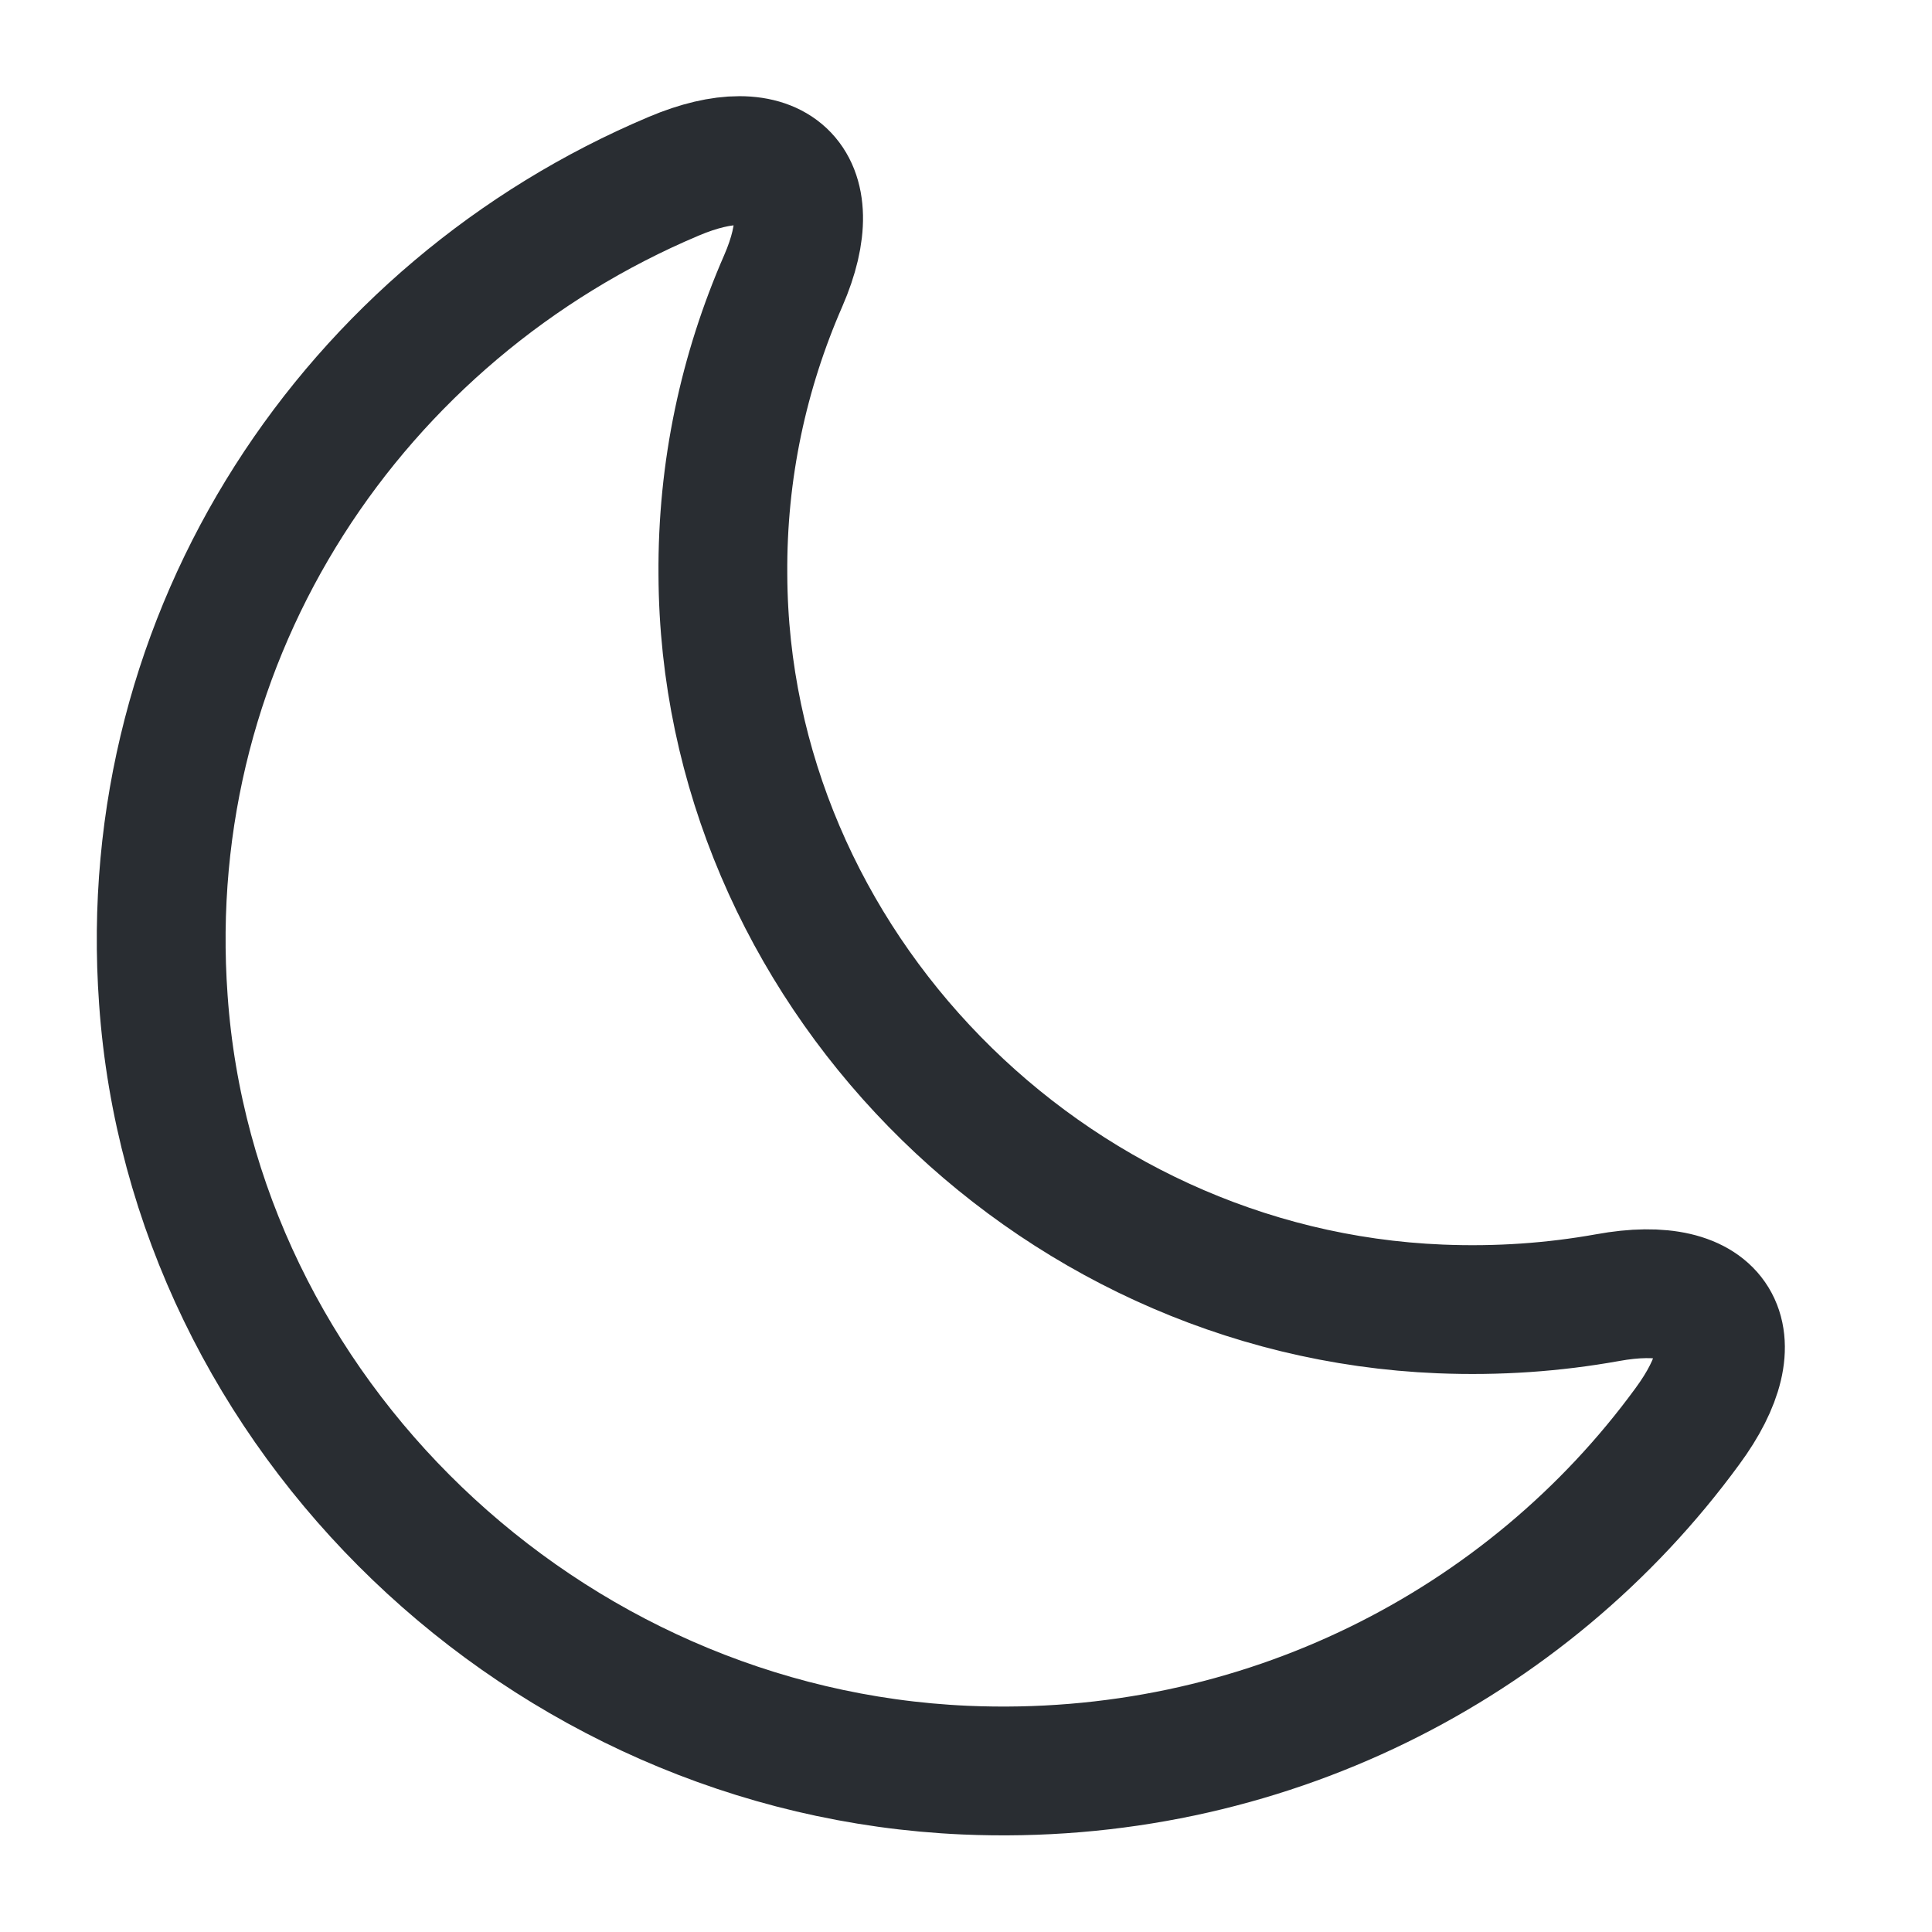 <svg width="18" height="18" viewBox="0 0 18 18" fill="none" xmlns="http://www.w3.org/2000/svg">
<path d="M1.522 9.315C1.792 13.177 5.07 16.32 8.992 16.492C11.76 16.612 14.235 15.322 15.72 13.29C16.335 12.457 16.005 11.902 14.977 12.09C14.475 12.18 13.957 12.217 13.417 12.195C9.75 12.045 6.75 8.977 6.735 5.355C6.727 4.38 6.93 3.457 7.297 2.617C7.702 1.687 7.215 1.245 6.277 1.642C3.307 2.895 1.275 5.887 1.522 9.315Z" stroke="#292D32" stroke-width="1.2" stroke-linecap="round" stroke-linejoin="round"/>
</svg>
